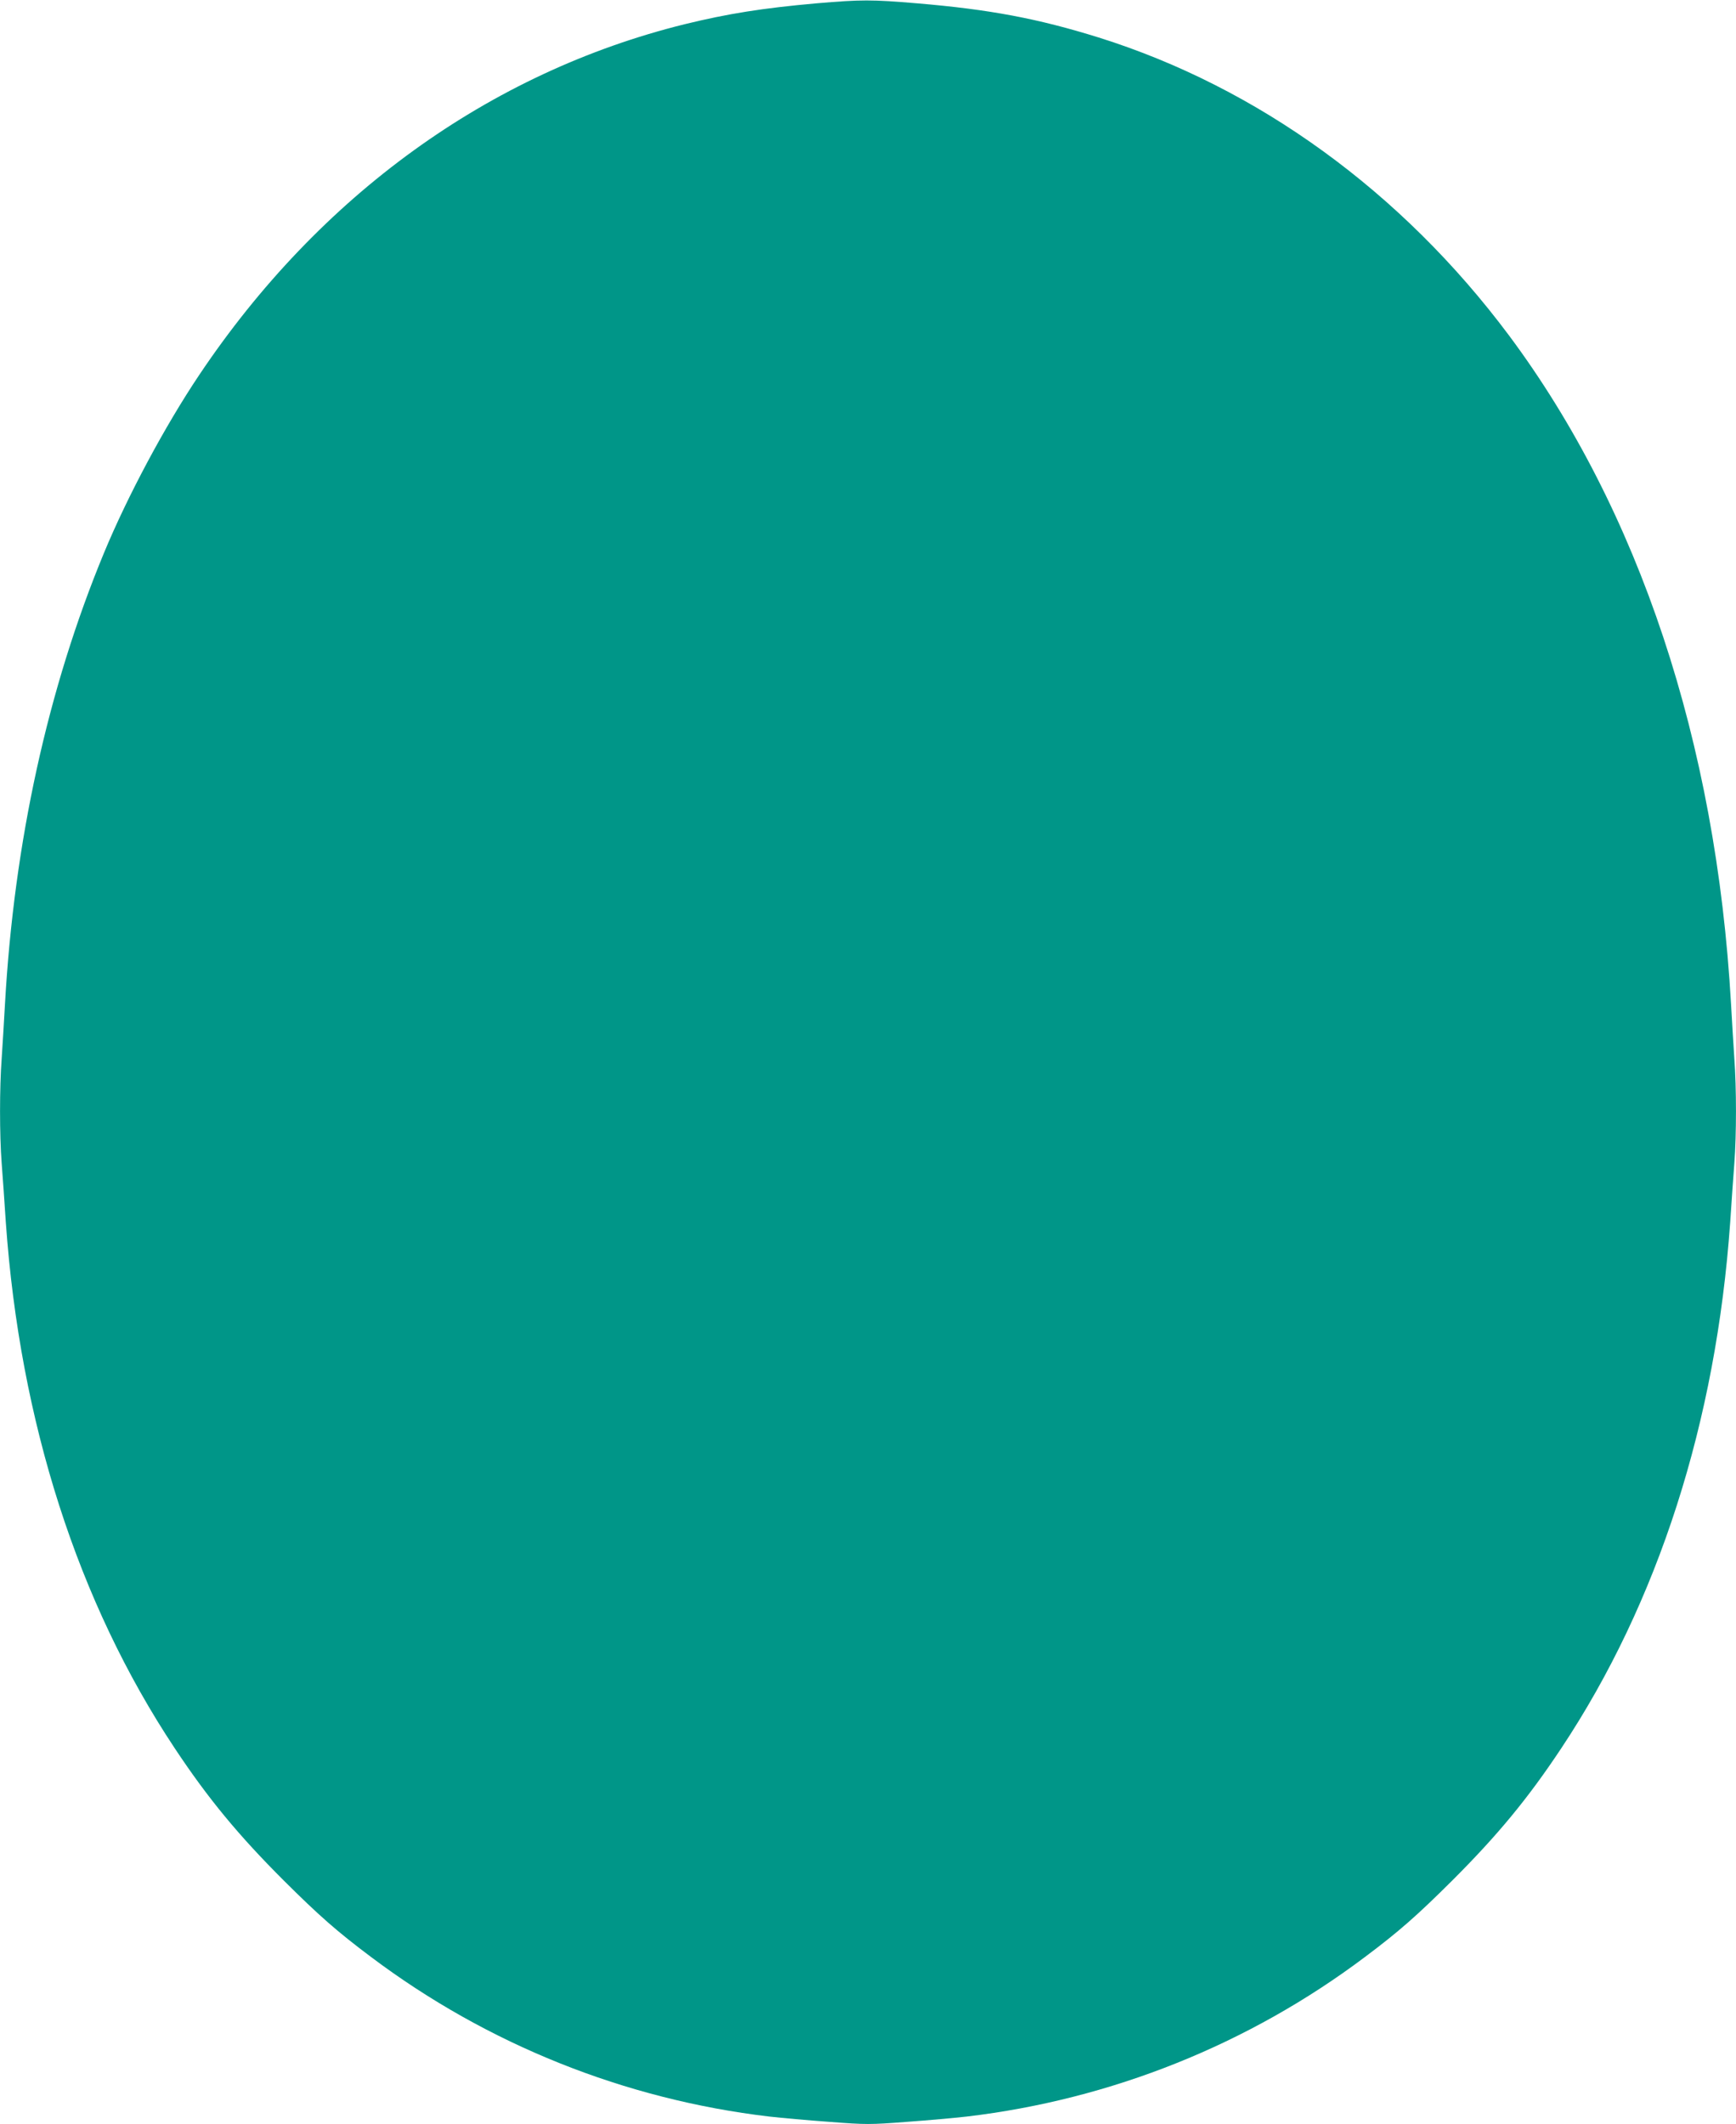 <?xml version="1.0" standalone="no"?>
<!DOCTYPE svg PUBLIC "-//W3C//DTD SVG 20010904//EN"
 "http://www.w3.org/TR/2001/REC-SVG-20010904/DTD/svg10.dtd">
<svg version="1.0" xmlns="http://www.w3.org/2000/svg"
 width="1046pt" height="1280pt" viewBox="0 0 1046 1280"
 preserveAspectRatio="xMidYMid meet">
<g transform="translate(0,1280) scale(0.1,-0.1)"
fill="#009688" stroke="none">
<path d="M4920 12780 c-326 -29 -533 -62 -795 -126 -1176 -291 -2200 -1031
-2925 -2114 -206 -307 -432 -730 -574 -1073 -338 -817 -541 -1740 -596 -2717
-6 -107 -15 -256 -20 -330 -13 -176 -13 -458 0 -629 6 -75 17 -235 25 -356 85
-1204 434 -2291 1018 -3170 201 -303 383 -523 656 -796 214 -213 322 -308 526
-461 702 -528 1530 -859 2400 -962 72 -8 235 -23 363 -32 220 -17 244 -17 465
0 127 9 291 24 362 32 870 103 1698 434 2400 962 204 153 312 248 526 461 273
273 455 493 656 796 584 879 933 1966 1018 3170 8 121 19 281 25 356 13 171
13 453 0 629 -5 74 -14 223 -20 330 -89 1576 -554 2977 -1338 4029 -645 864
-1512 1494 -2472 1795 -366 114 -655 169 -1095 206 -273 23 -335 23 -605 0z"/>
</g>
</svg>

